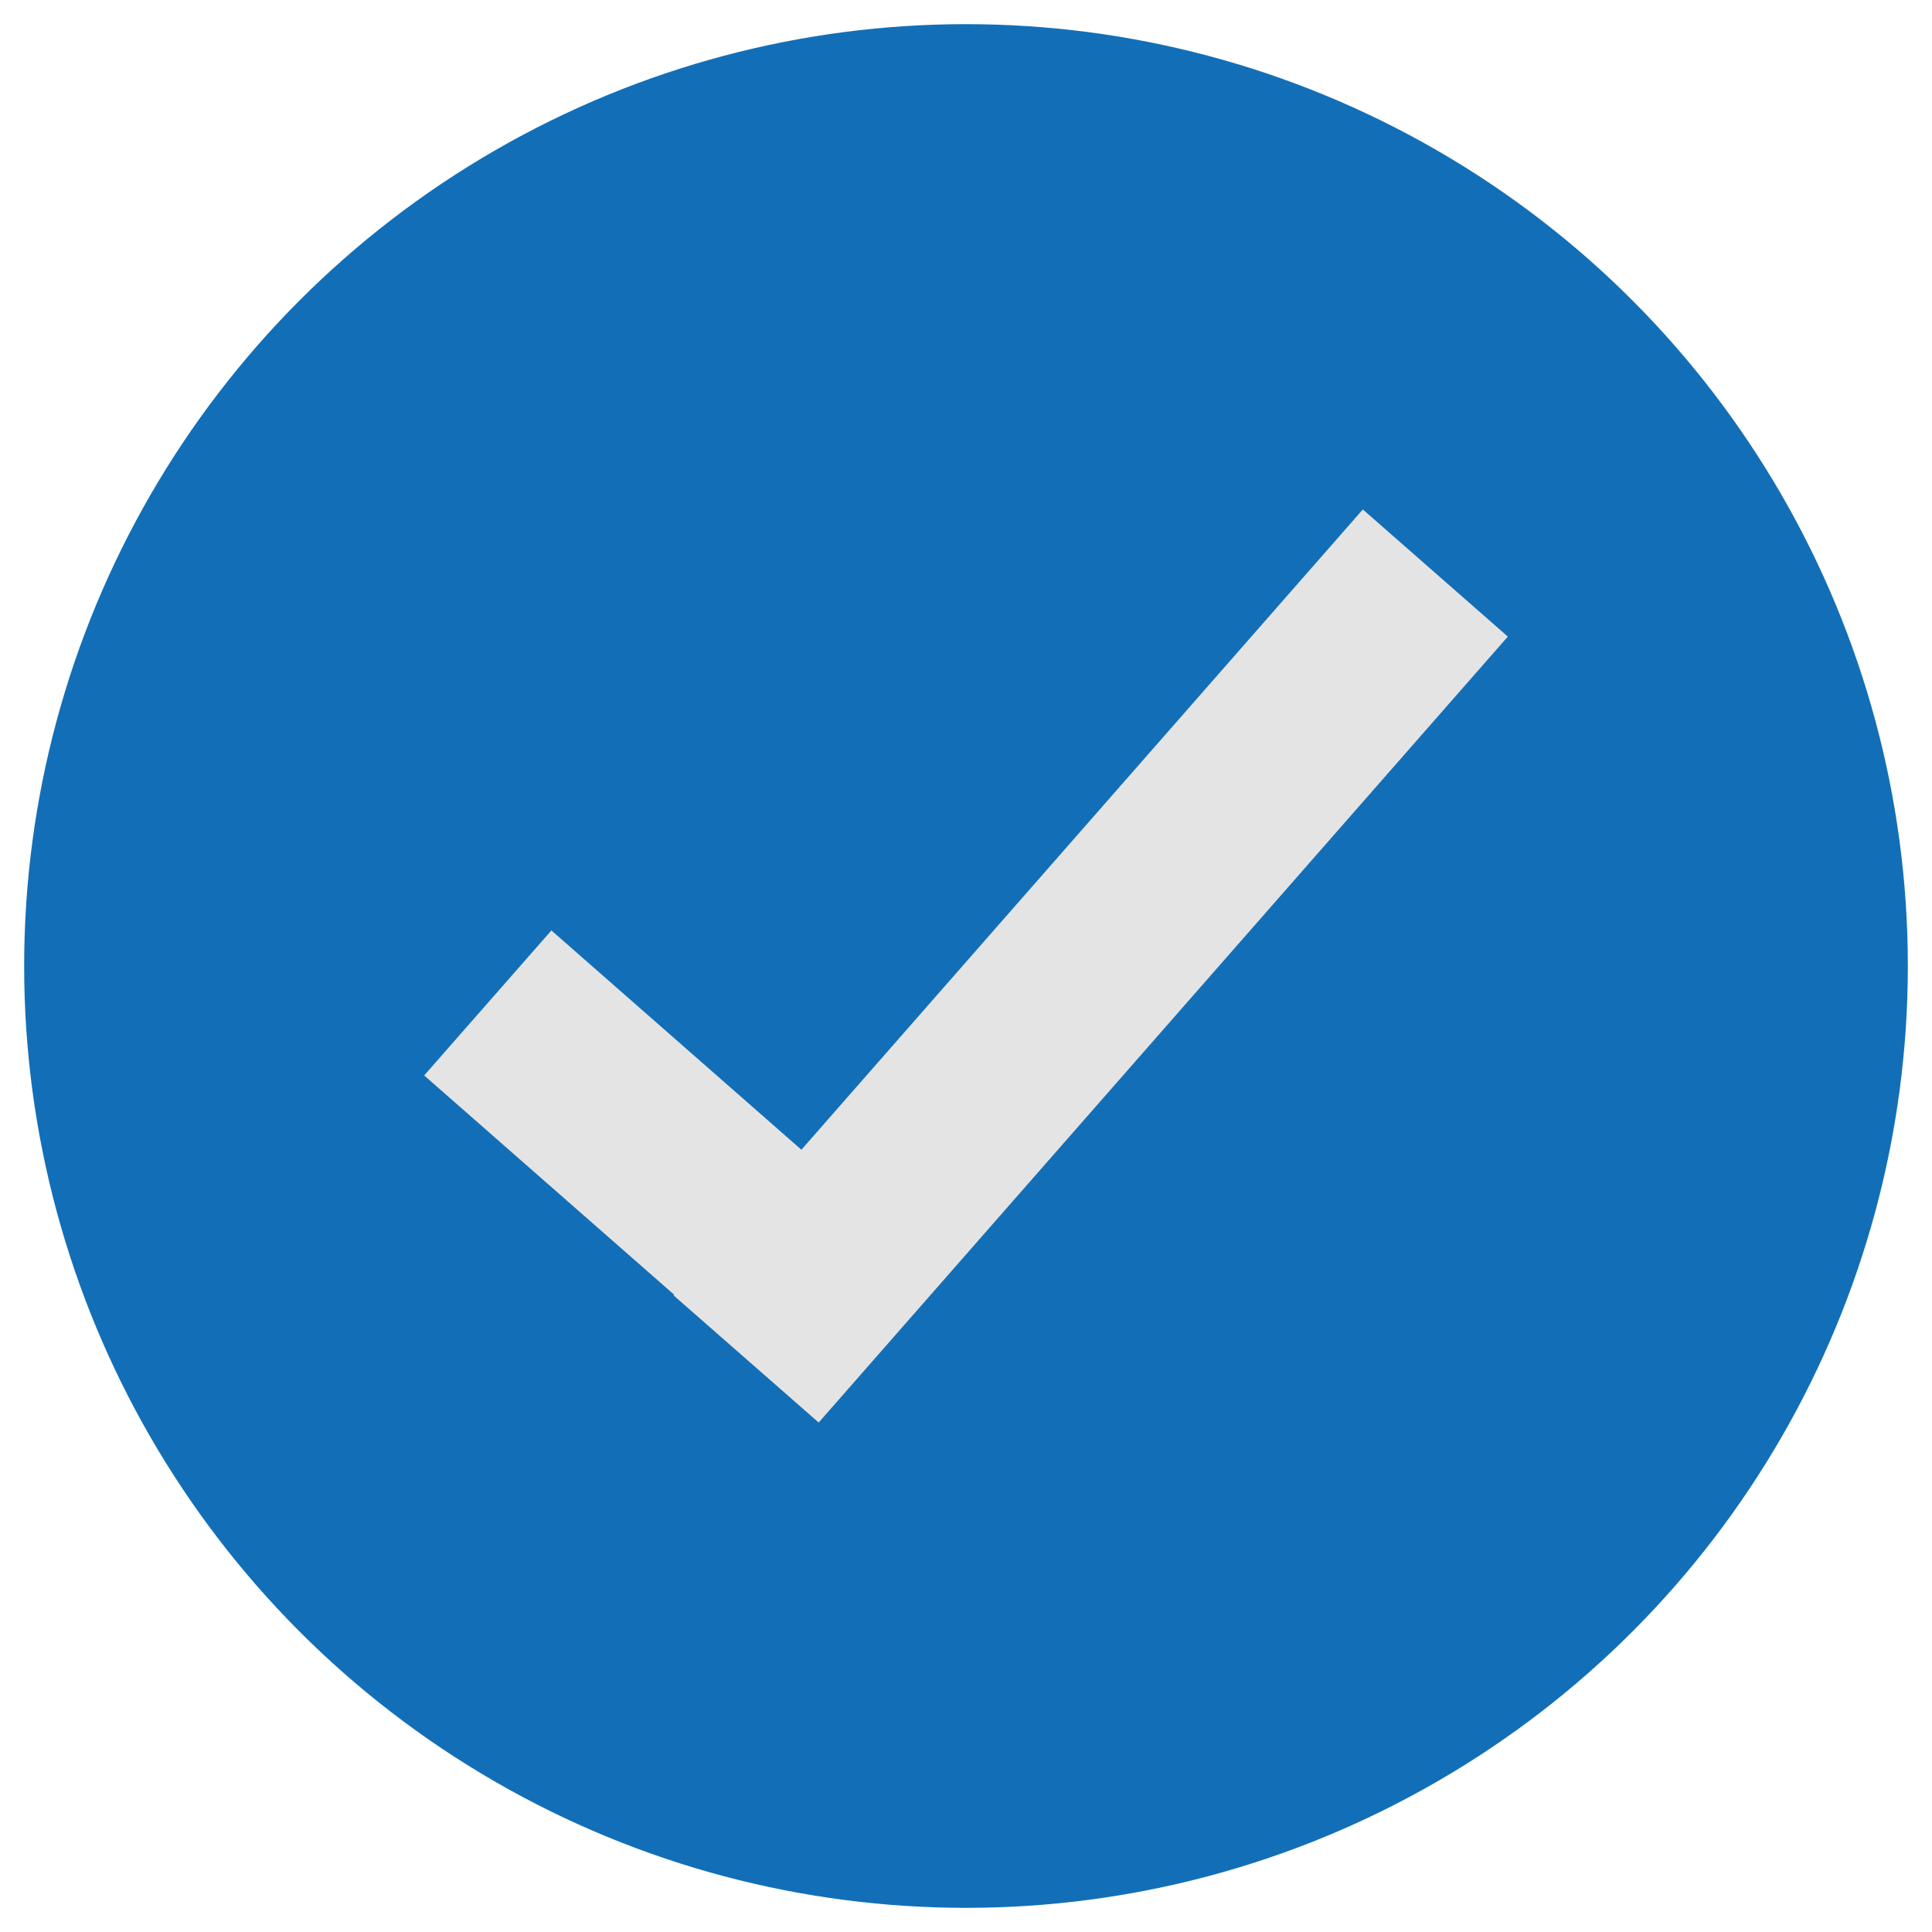 <?xml version="1.0" encoding="UTF-8"?>
<svg id="Ebene_1" data-name="Ebene 1" xmlns="http://www.w3.org/2000/svg" viewBox="0 0 200 200">
  <defs>
    <style>
      .cls-1 {
        fill: #e5e4e4;
      }

      .cls-2 {
        fill: #126fb7;
      }
    </style>
  </defs>
  <circle class="cls-2" cx="100" cy="100" r="97.5"/>
  <polygon class="cls-1" points="141.08 52.74 82.96 119.02 57.08 96.32 43.91 111.33 69.79 134.03 69.73 134.1 84.75 147.26 156.09 65.9 141.08 52.74"/>
</svg>